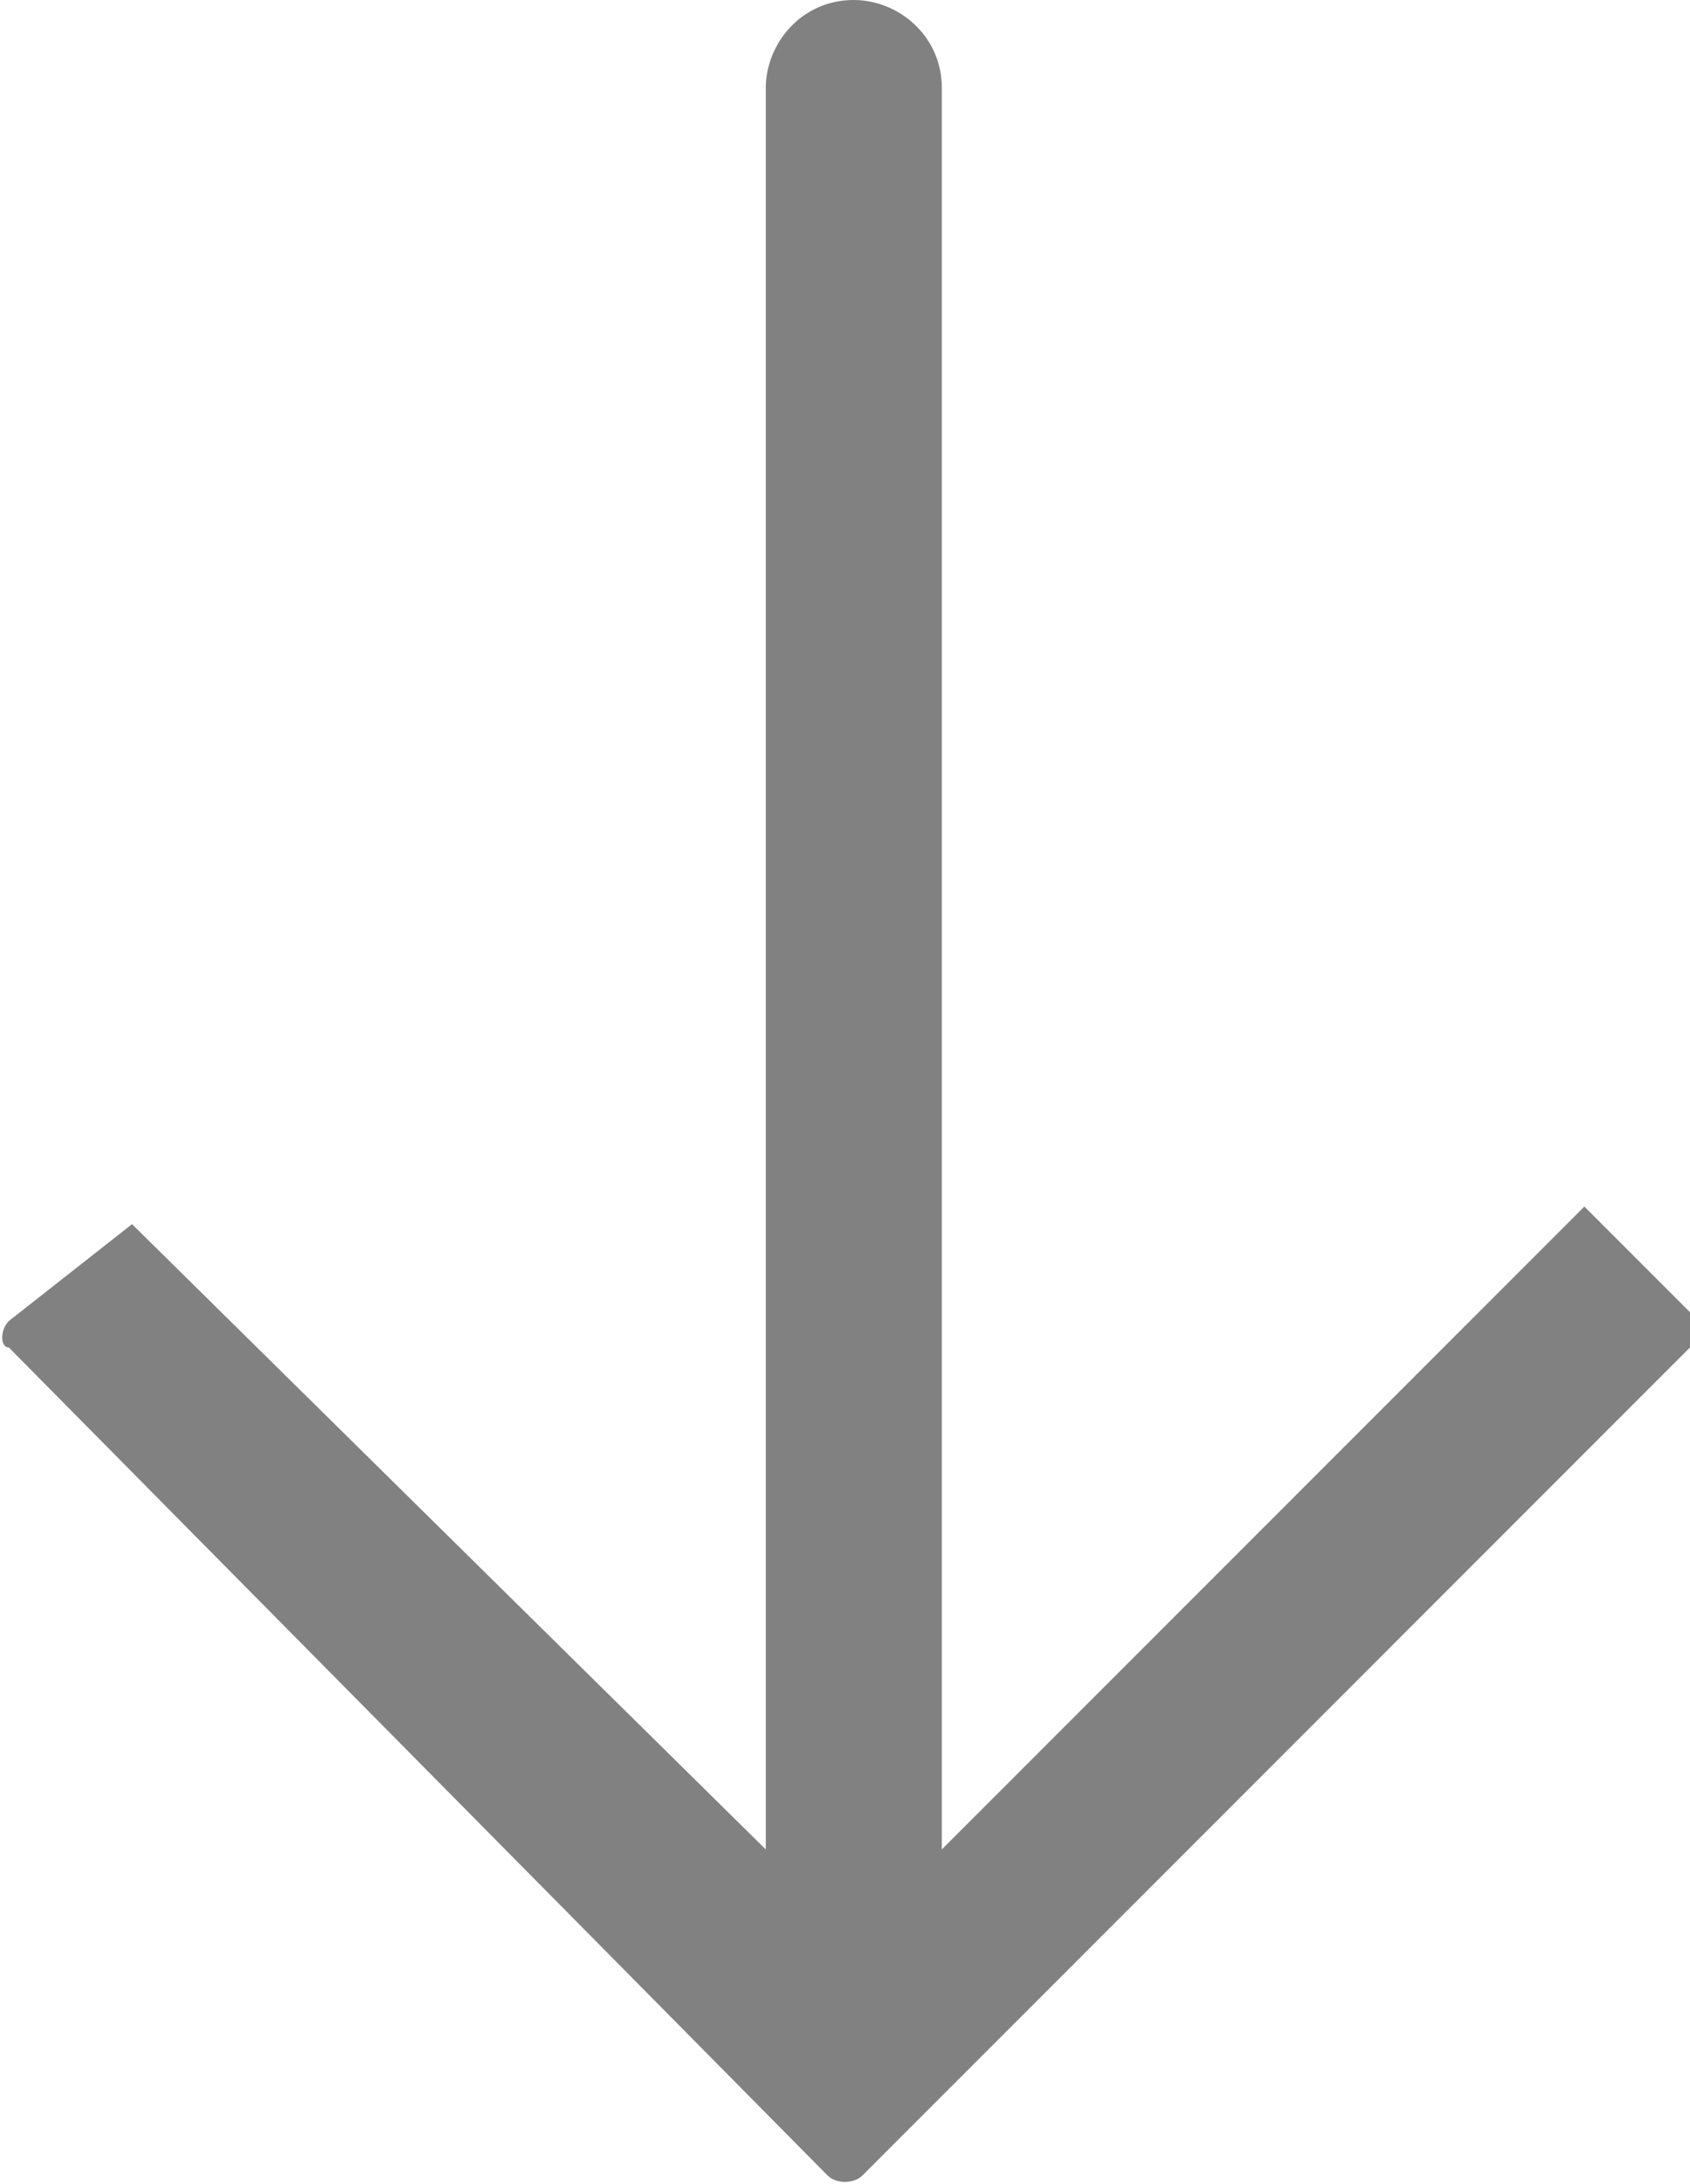 <?xml version="1.0" encoding="utf-8"?>
<!-- Generator: Adobe Illustrator 23.0.1, SVG Export Plug-In . SVG Version: 6.00 Build 0)  -->
<svg version="1.1" id="Isolation_Mode" xmlns="http://www.w3.org/2000/svg" xmlns:xlink="http://www.w3.org/1999/xlink" x="0px"
	 y="0px" viewBox="0 0 19.2 24.8" style="enable-background:new 0 0 19.2 24.8;" xml:space="preserve">
<path style="fill-rule:evenodd;clip-rule:evenodd;fill:#818181;" d="M0.1,15.3l9.3,9.4c0.1,0.1,0.3,0.1,0.4,0l9.4-9.4
	c0.1-0.1,0.1-0.2,0-0.4l-1.2-1.2l-7.3,7.3V1c0-0.6-0.5-1-1-1l0,0c-0.6,0-1,0.5-1,1V21l-7.2-7.1L0.1,15C0,15.1,0,15.3,0.1,15.3
	L0.1,15.3z"/>
</svg>
